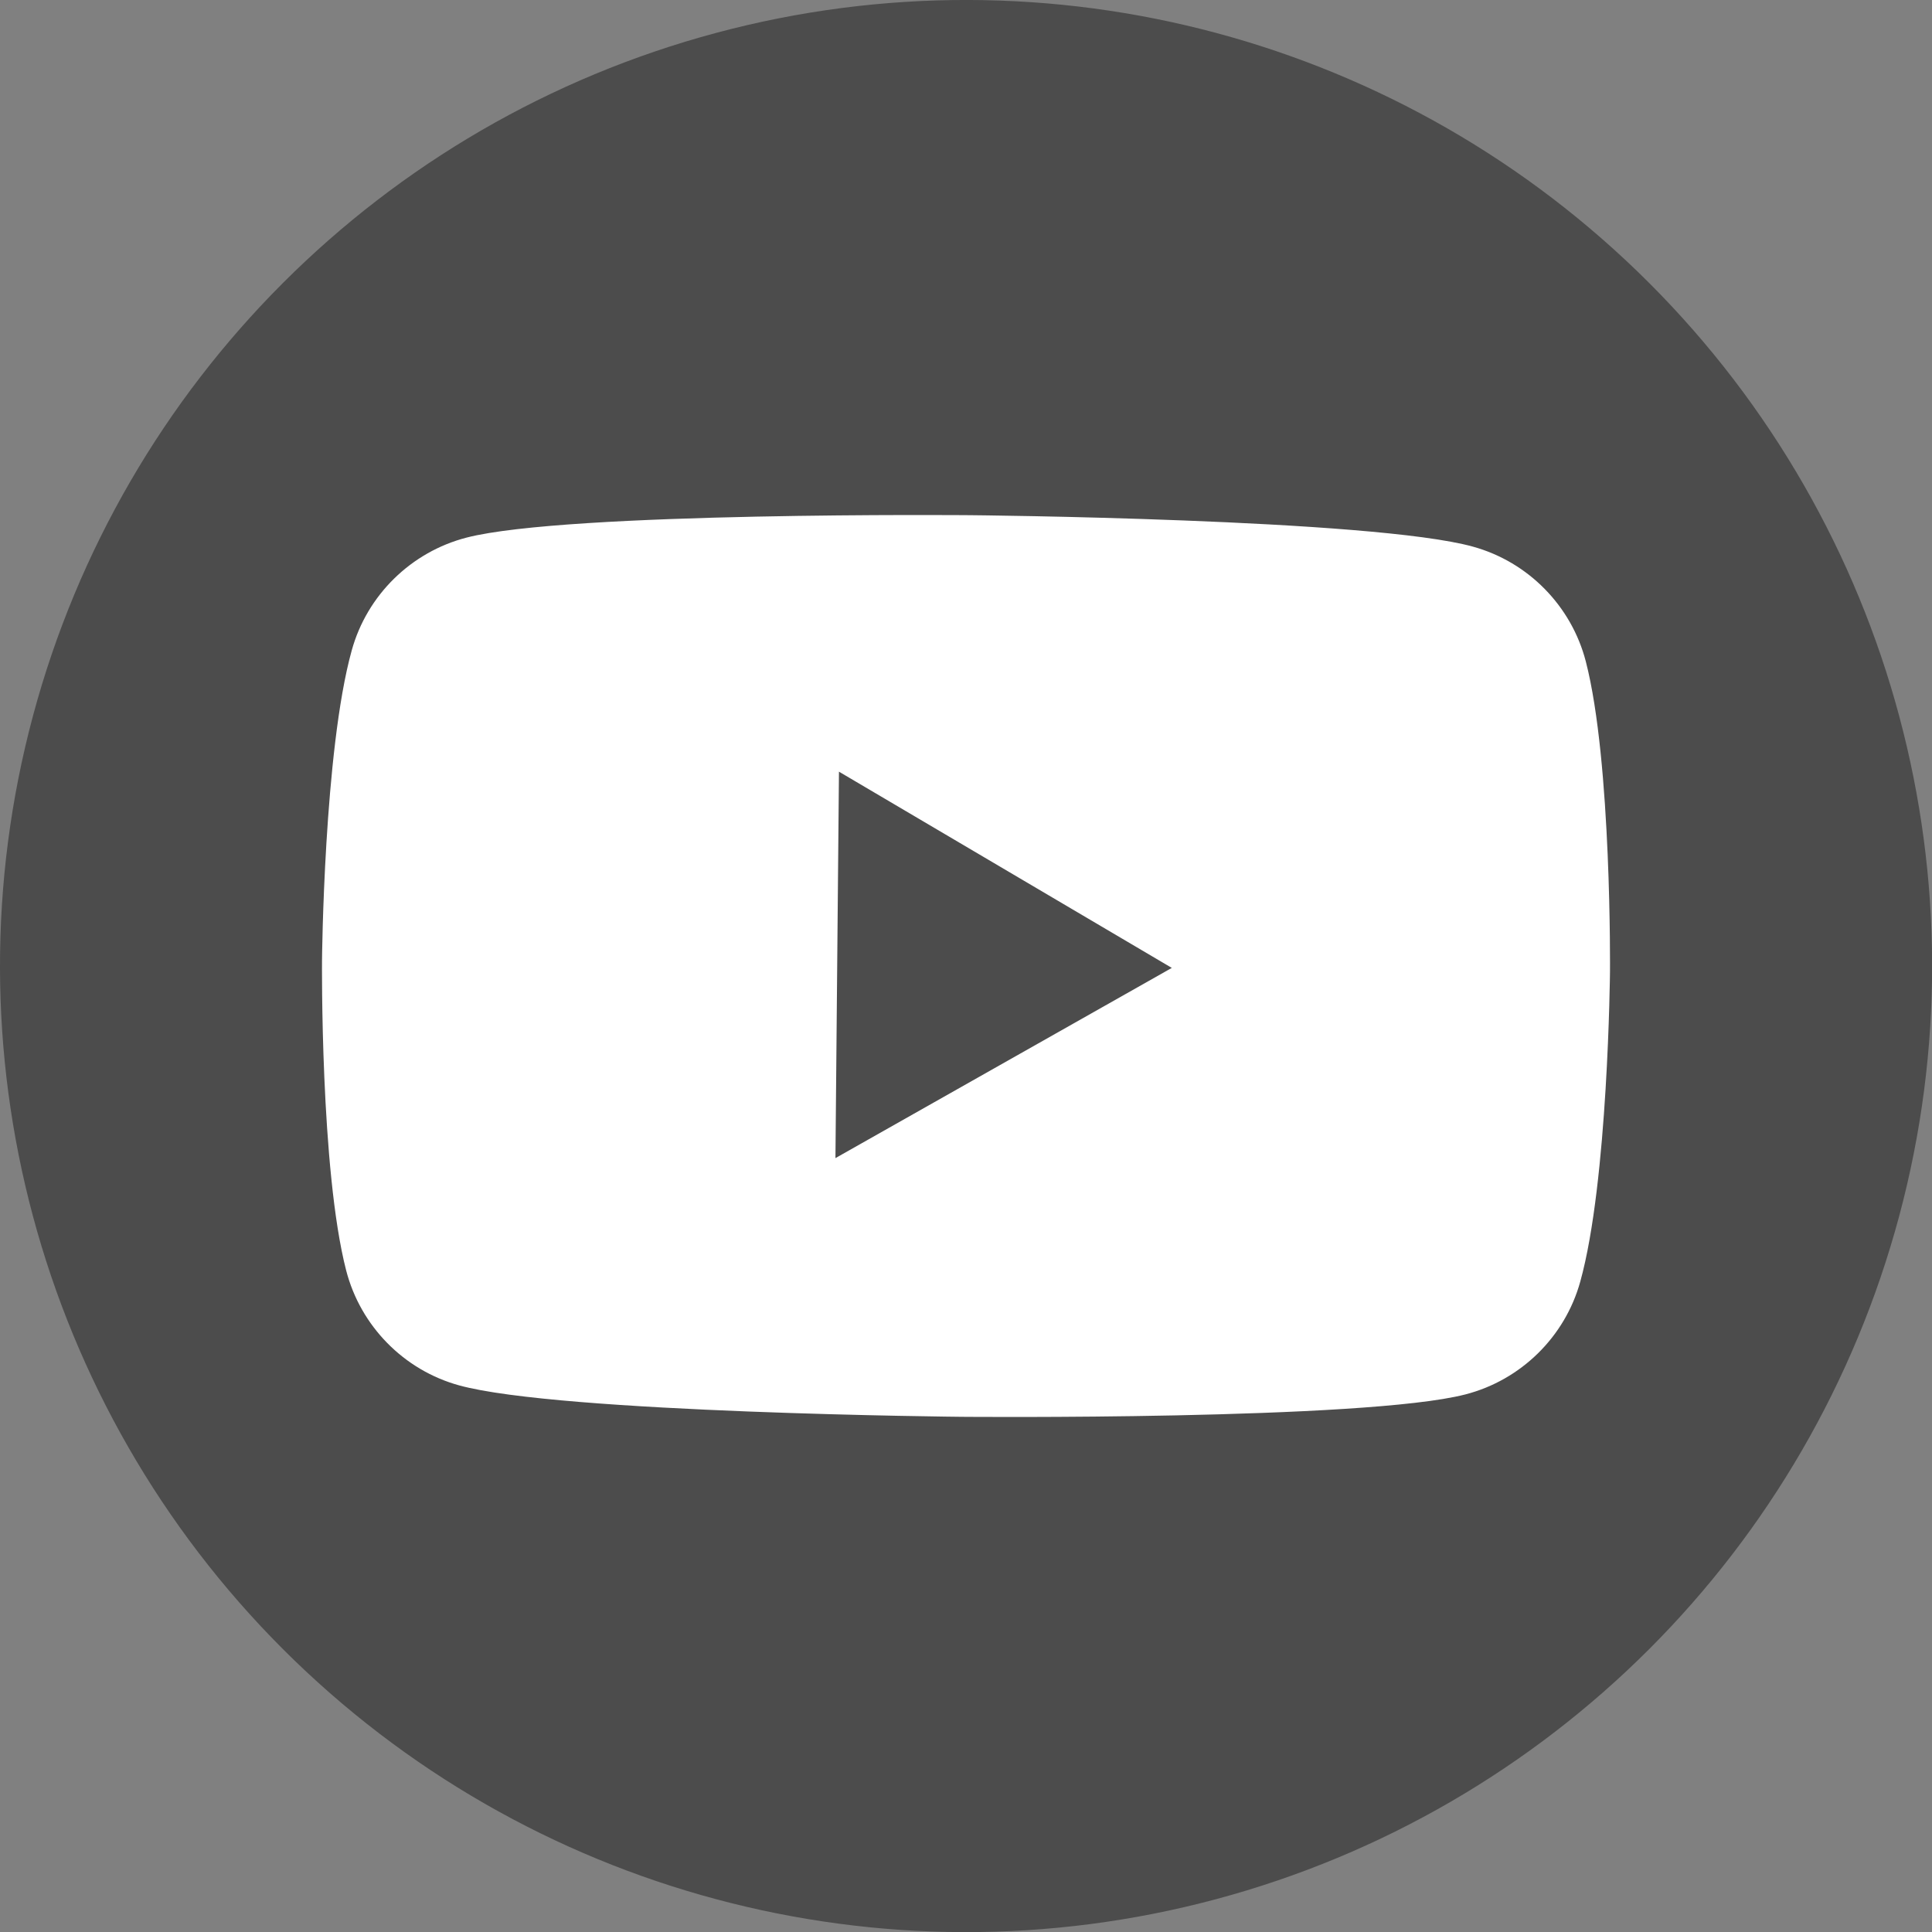 <?xml version="1.0" encoding="UTF-8"?>
<svg id="_레이어_2" data-name="레이어 2" xmlns="http://www.w3.org/2000/svg" viewBox="0 0 208.73 208.73">
  <rect x="0" y="0" width="208.73" height="208.73" fill="#808080" stroke="none"/>
  <defs>
    <style>
      .cls-1 {
        fill: #fff;
      }

      .cls-2 {
        fill: #4c4c4c;
      }
    </style>
  </defs>
  <g id="Layer_1" data-name="Layer 1">
    <g>
      <circle class="cls-2" cx="104.37" cy="104.37" r="104.37" transform="translate(-43.23 104.37) rotate(-45)"/>
      <path class="cls-1" d="M171.33,71.47c-1.55-6-6.22-10.76-12.19-12.41-10.83-3.01-54.34-3.4-54.34-3.4,0,0-43.51-.39-54.39,2.42-6,1.55-10.76,6.22-12.41,12.19-3.01,10.83-3.21,33.47-3.21,33.47,0,0-.2,22.64,2.61,33.52,1.55,6,6.22,10.76,12.19,12.41,10.83,3,54.34,3.4,54.34,3.4,0,0,43.51.39,54.39-2.42,6-1.55,10.76-6.22,12.41-12.19,3.01-10.83,3.21-33.47,3.21-33.47,0,0,.2-22.64-2.61-33.52ZM90.26,125.11l.38-41.74,35.96,21.2-36.34,20.55Z"/>
    </g>
  </g>
</svg>